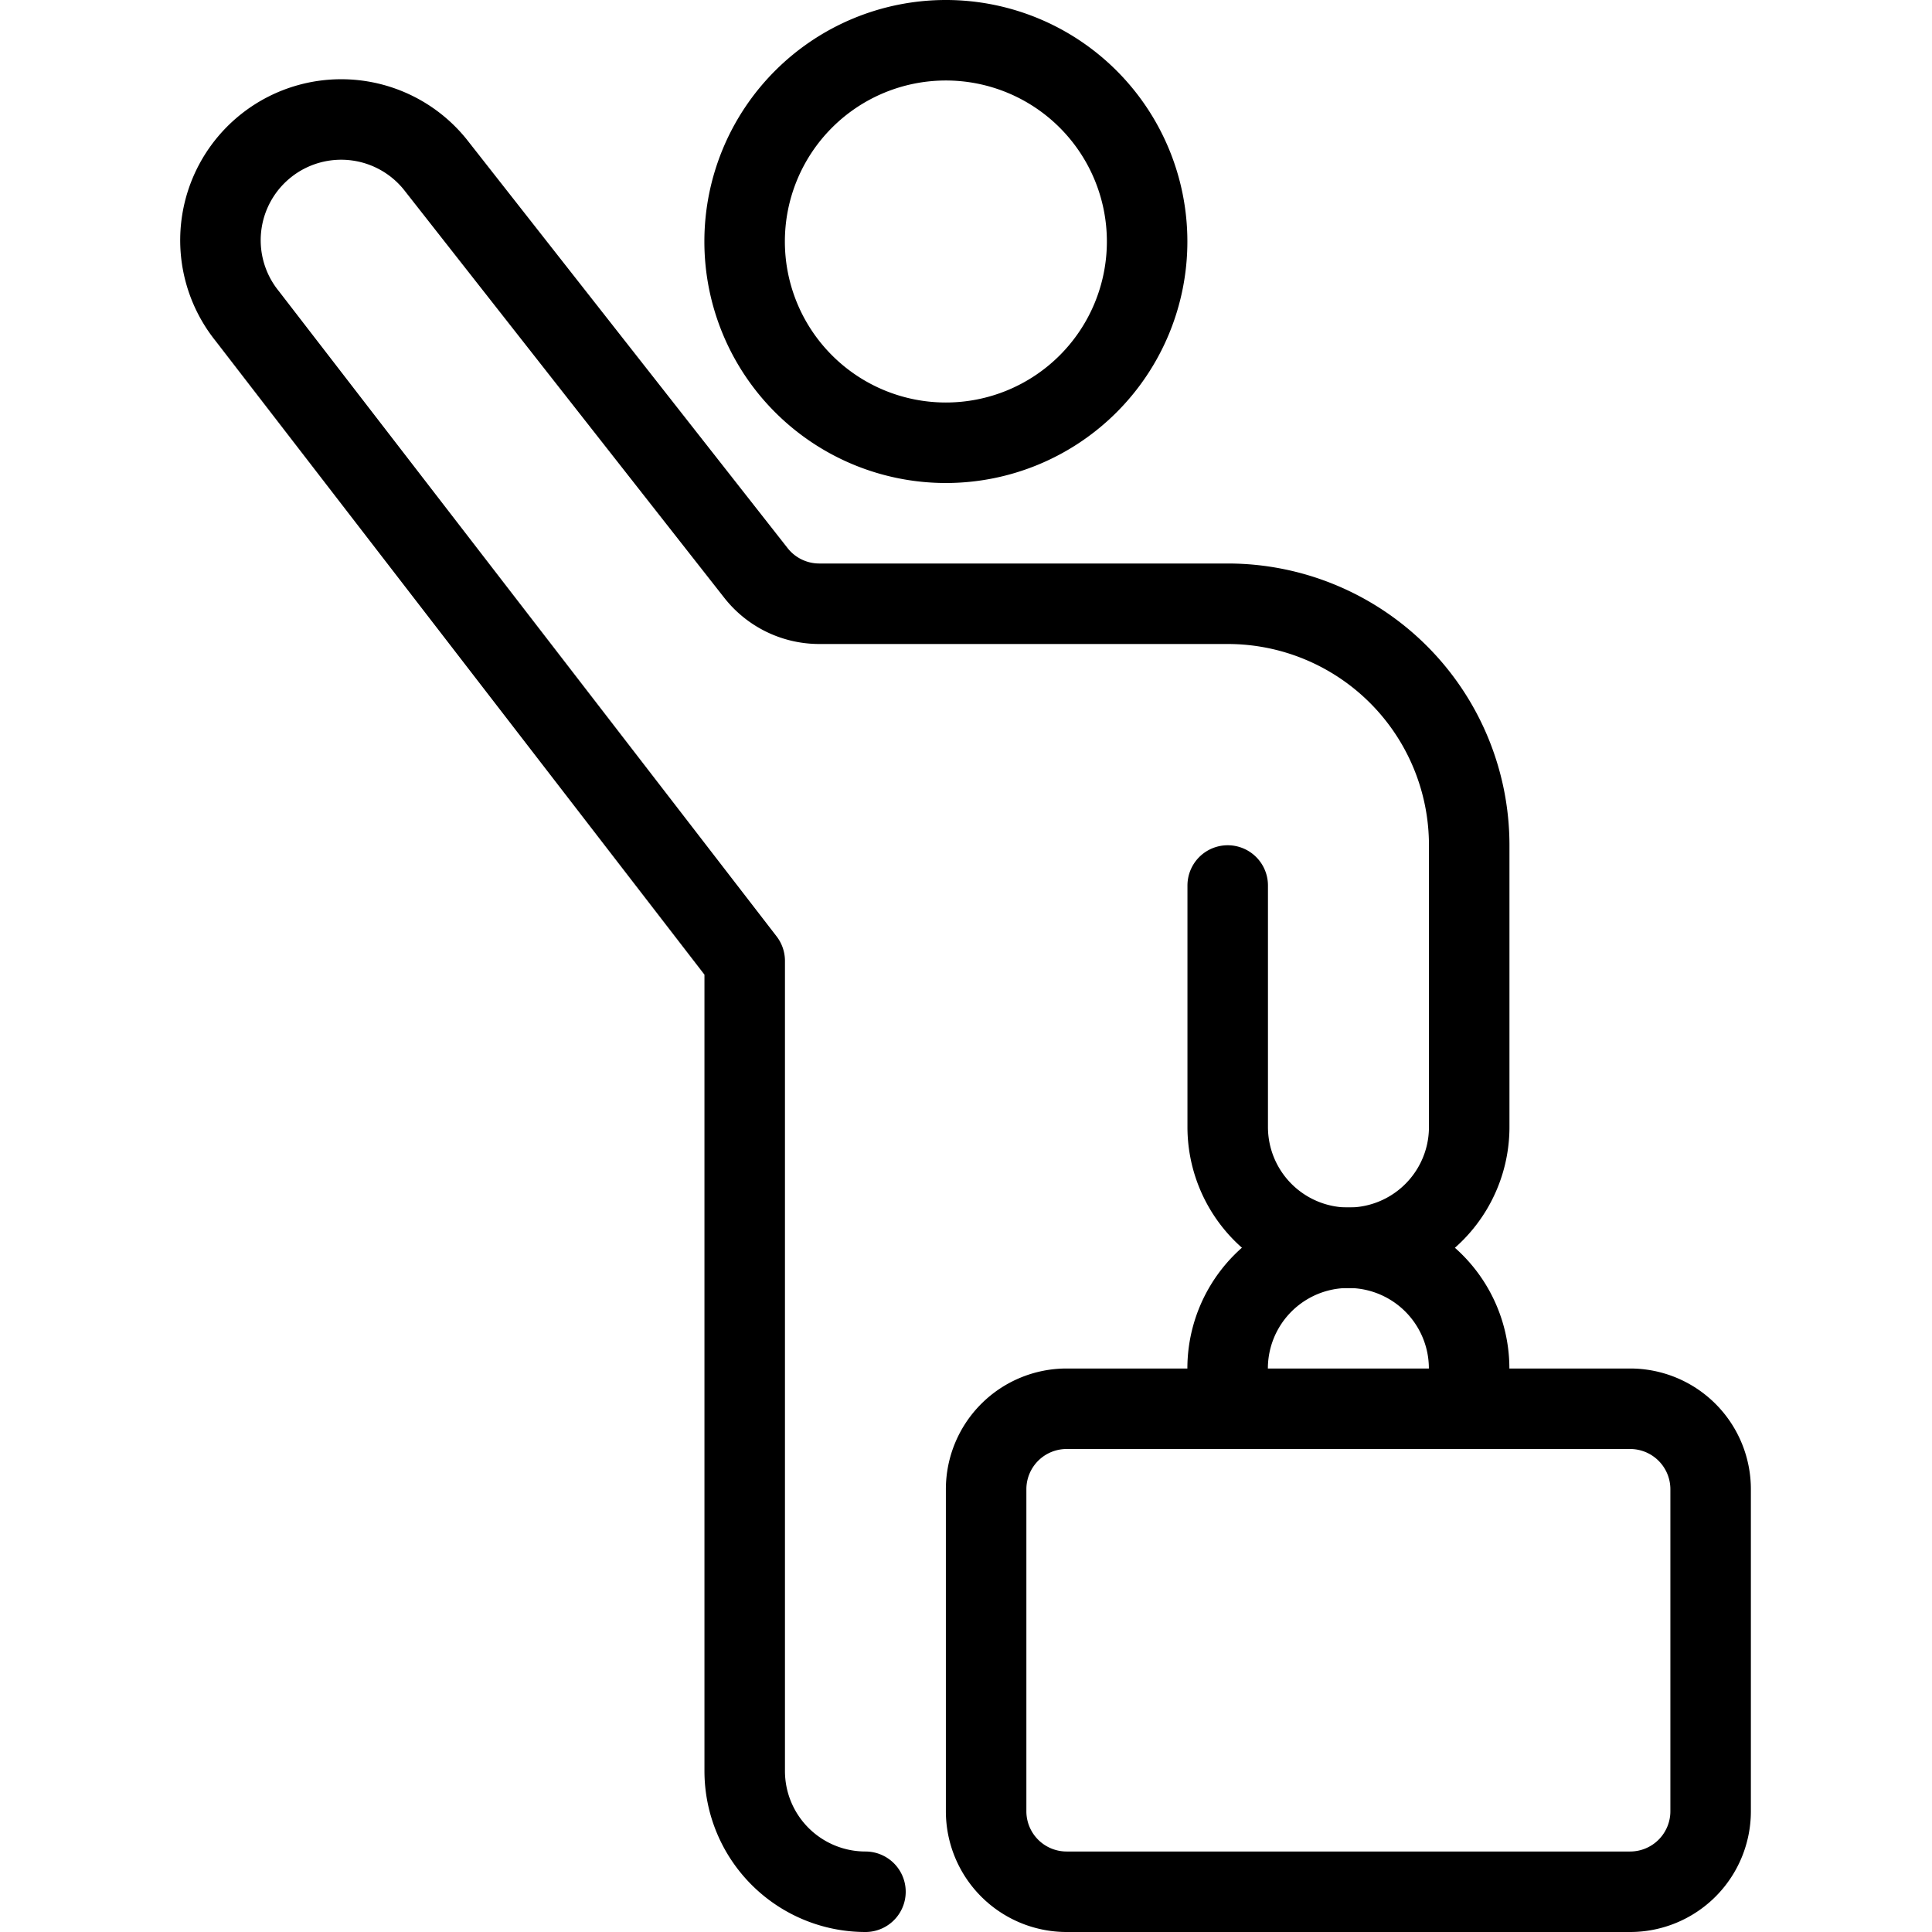 <svg viewBox="0 0 24 24" xmlns="http://www.w3.org/2000/svg"><g transform="matrix(1,0,0,1,0,0)"><path d="M9.250 3.000 A2.500 2.500 0 1 0 14.250 3.000 A2.500 2.500 0 1 0 9.250 3.000 Z" fill="none" stroke="#000000" stroke-linecap="round" stroke-linejoin="round"></path><path d="M21.25,22.5a1,1,0,0,1-1,1h-7a1,1,0,0,1-1-1v-4a1,1,0,0,1,1-1h7a1,1,0,0,1,1,1Z" fill="none" stroke="#000000" stroke-linecap="round" stroke-linejoin="round"></path><path d="M15.25,17.5V17a1.5,1.5,0,0,1,3,0v.5" fill="none" stroke="#000000" stroke-linecap="round" stroke-linejoin="round"></path><path d="M15.251,11v3a1.5,1.5,0,1,0,3,0V10.5a3,3,0,0,0-3-3l-5.074,0a1,1,0,0,1-.786-.382L5.43,2.073A1.5,1.5,0,1,0,3.071,3.926l6.18,8.011h0V22a1.5,1.5,0,0,0,1.5,1.5" fill="none" stroke="#000000" stroke-linecap="round" stroke-linejoin="round"></path></g></svg>